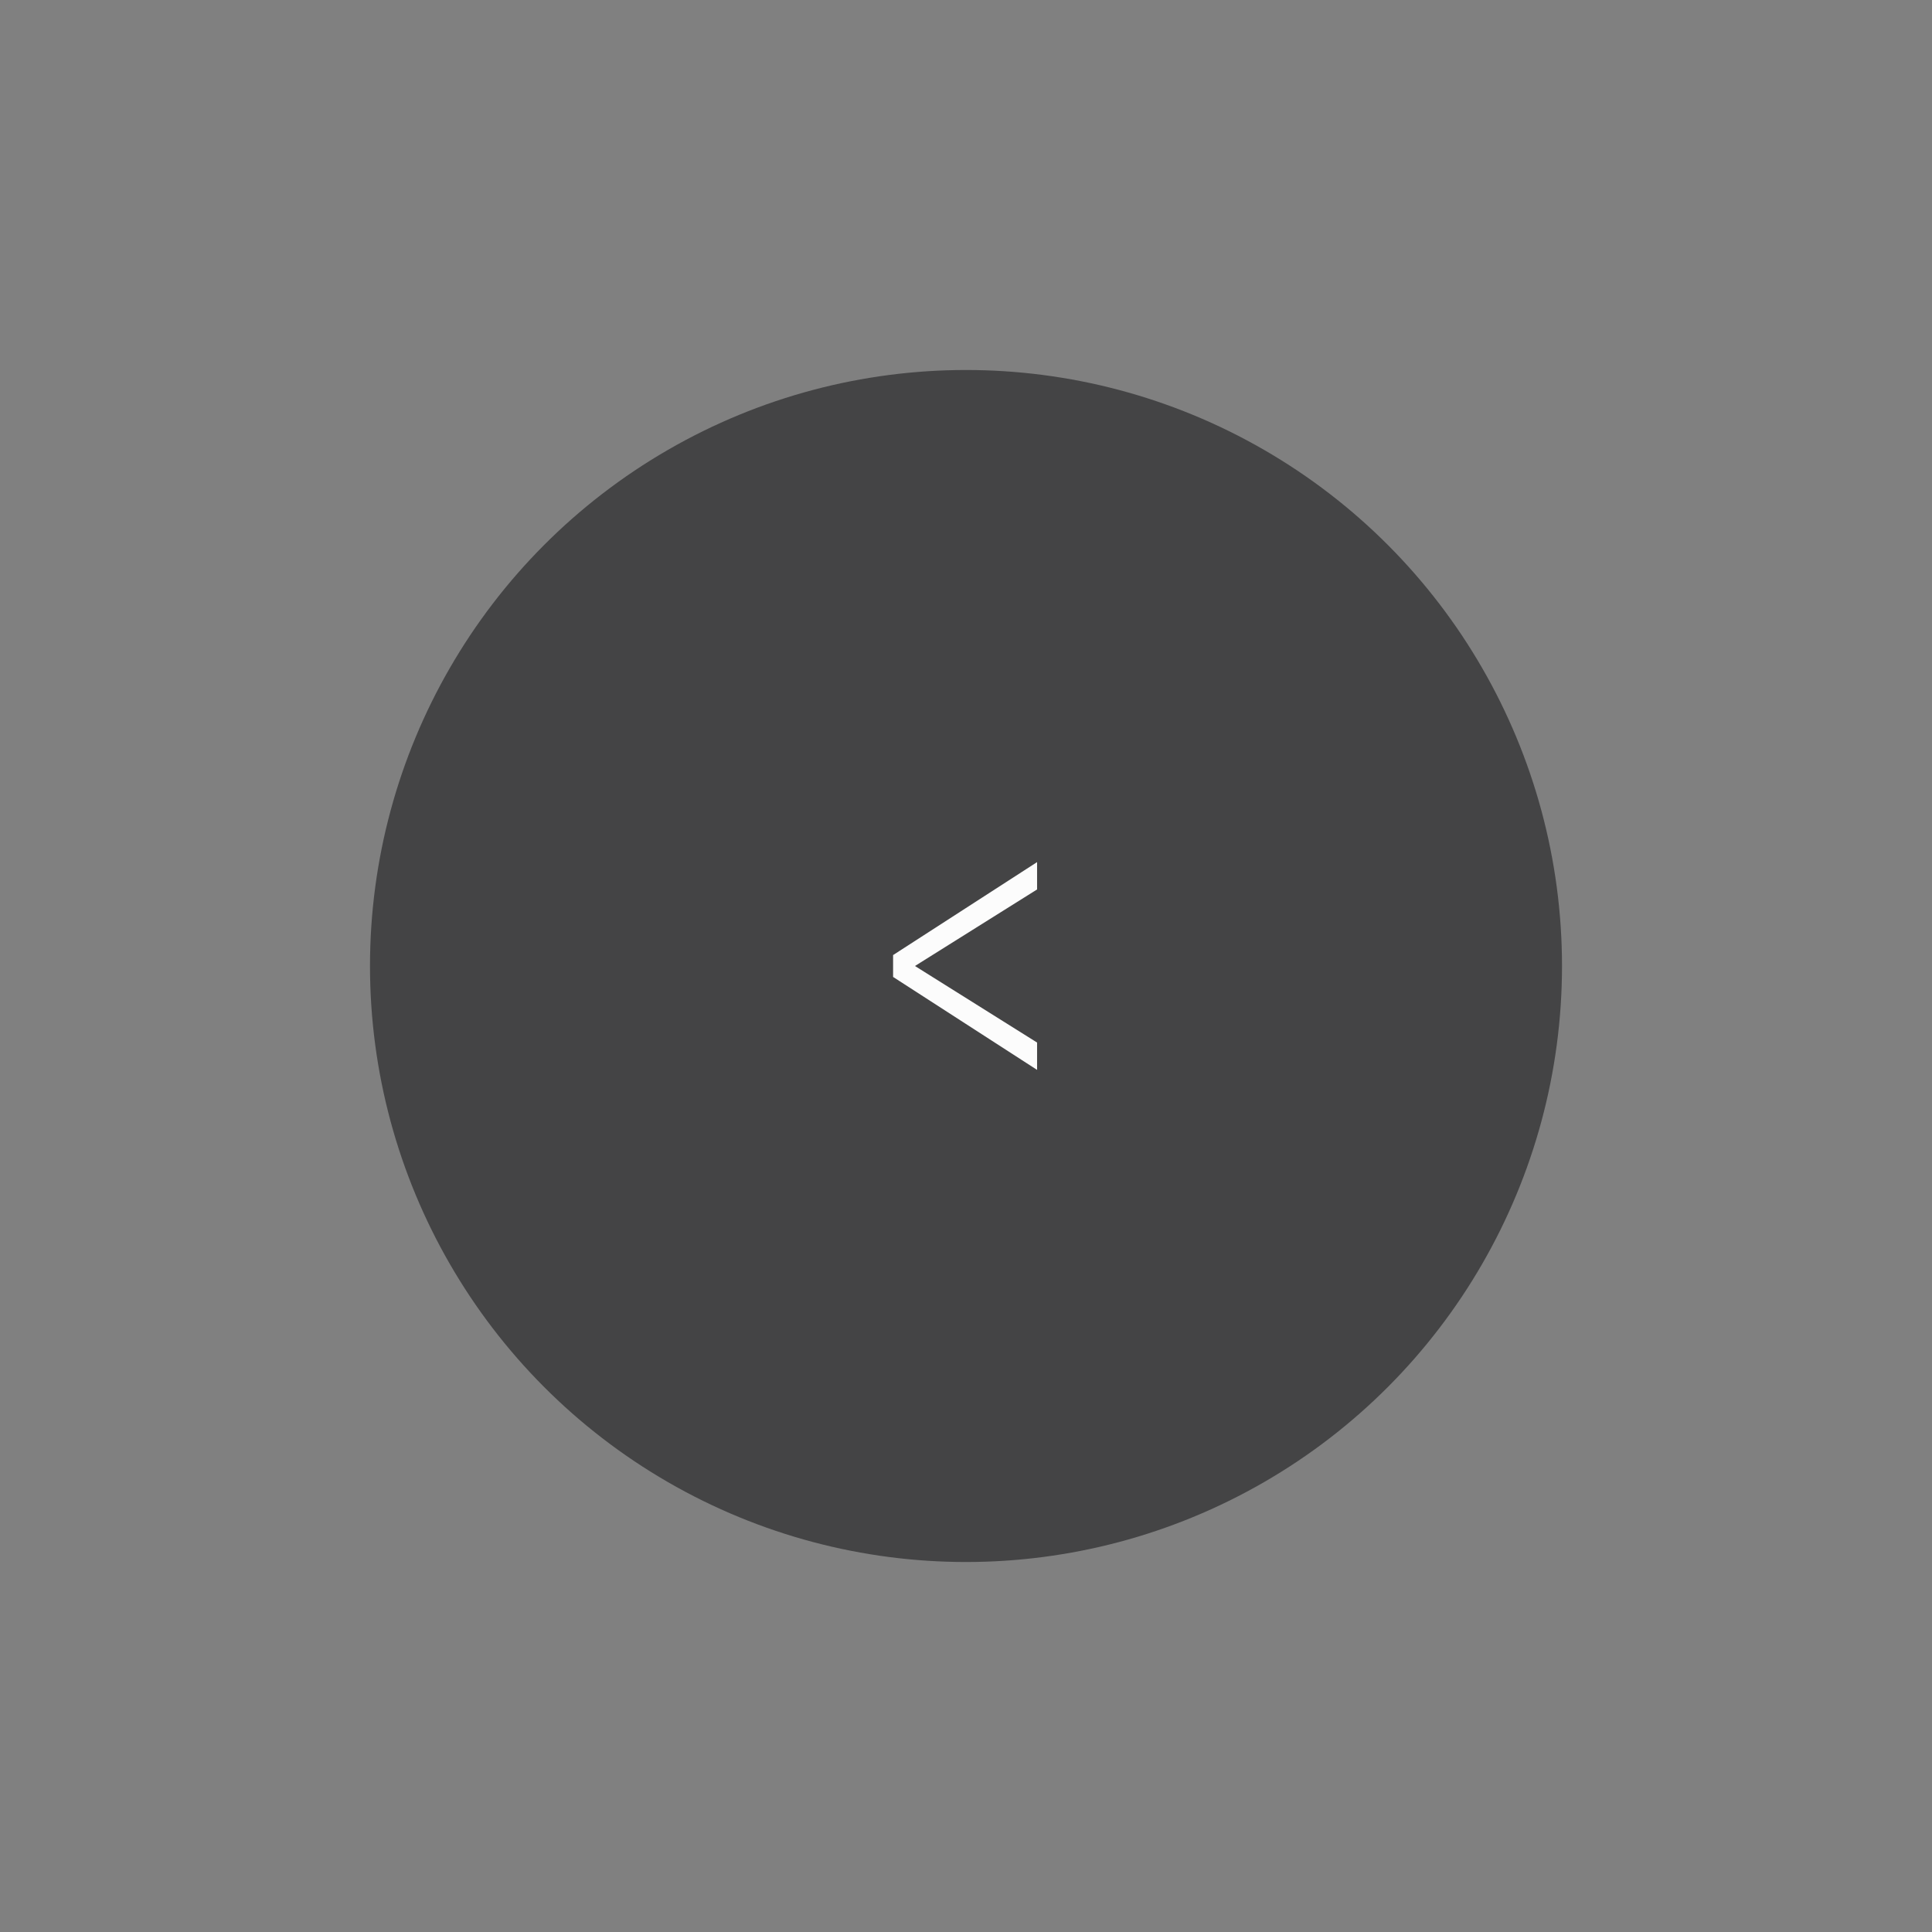 <?xml version="1.0" encoding="utf-8"?>
<!-- Generator: Adobe Illustrator 19.0.0, SVG Export Plug-In . SVG Version: 6.00 Build 0)  -->
<svg version="1.1" id="Livello_1" xmlns="http://www.w3.org/2000/svg" xmlns:xlink="http://www.w3.org/1999/xlink" x="0px" y="0px"
	 viewBox="-244 367.9 106 106" style="enable-background:new -244 367.9 106 106;" xml:space="preserve">
<rect x="-244" y="367.9" width="106" height="106" fill="#808080" stroke="none"/>
<style type="text/css">
	.st0{opacity:0.75;}
	.st1{fill:#303032;}
	.st2{fill:#FCFCFC;}
</style>
<g id="Livello_1_1_" class="st0">
	<g transform="translate(2 2)">
		<circle class="st1" cx="-193" cy="418.9" r="32.7"/>
	</g>
</g>
<g>
	<path class="st2" d="M-195,420.3l7.9-5.1v1.5l-6.7,4.2v0l6.7,4.2v1.5l-7.9-5.1V420.3z"/>
</g>
</svg>
